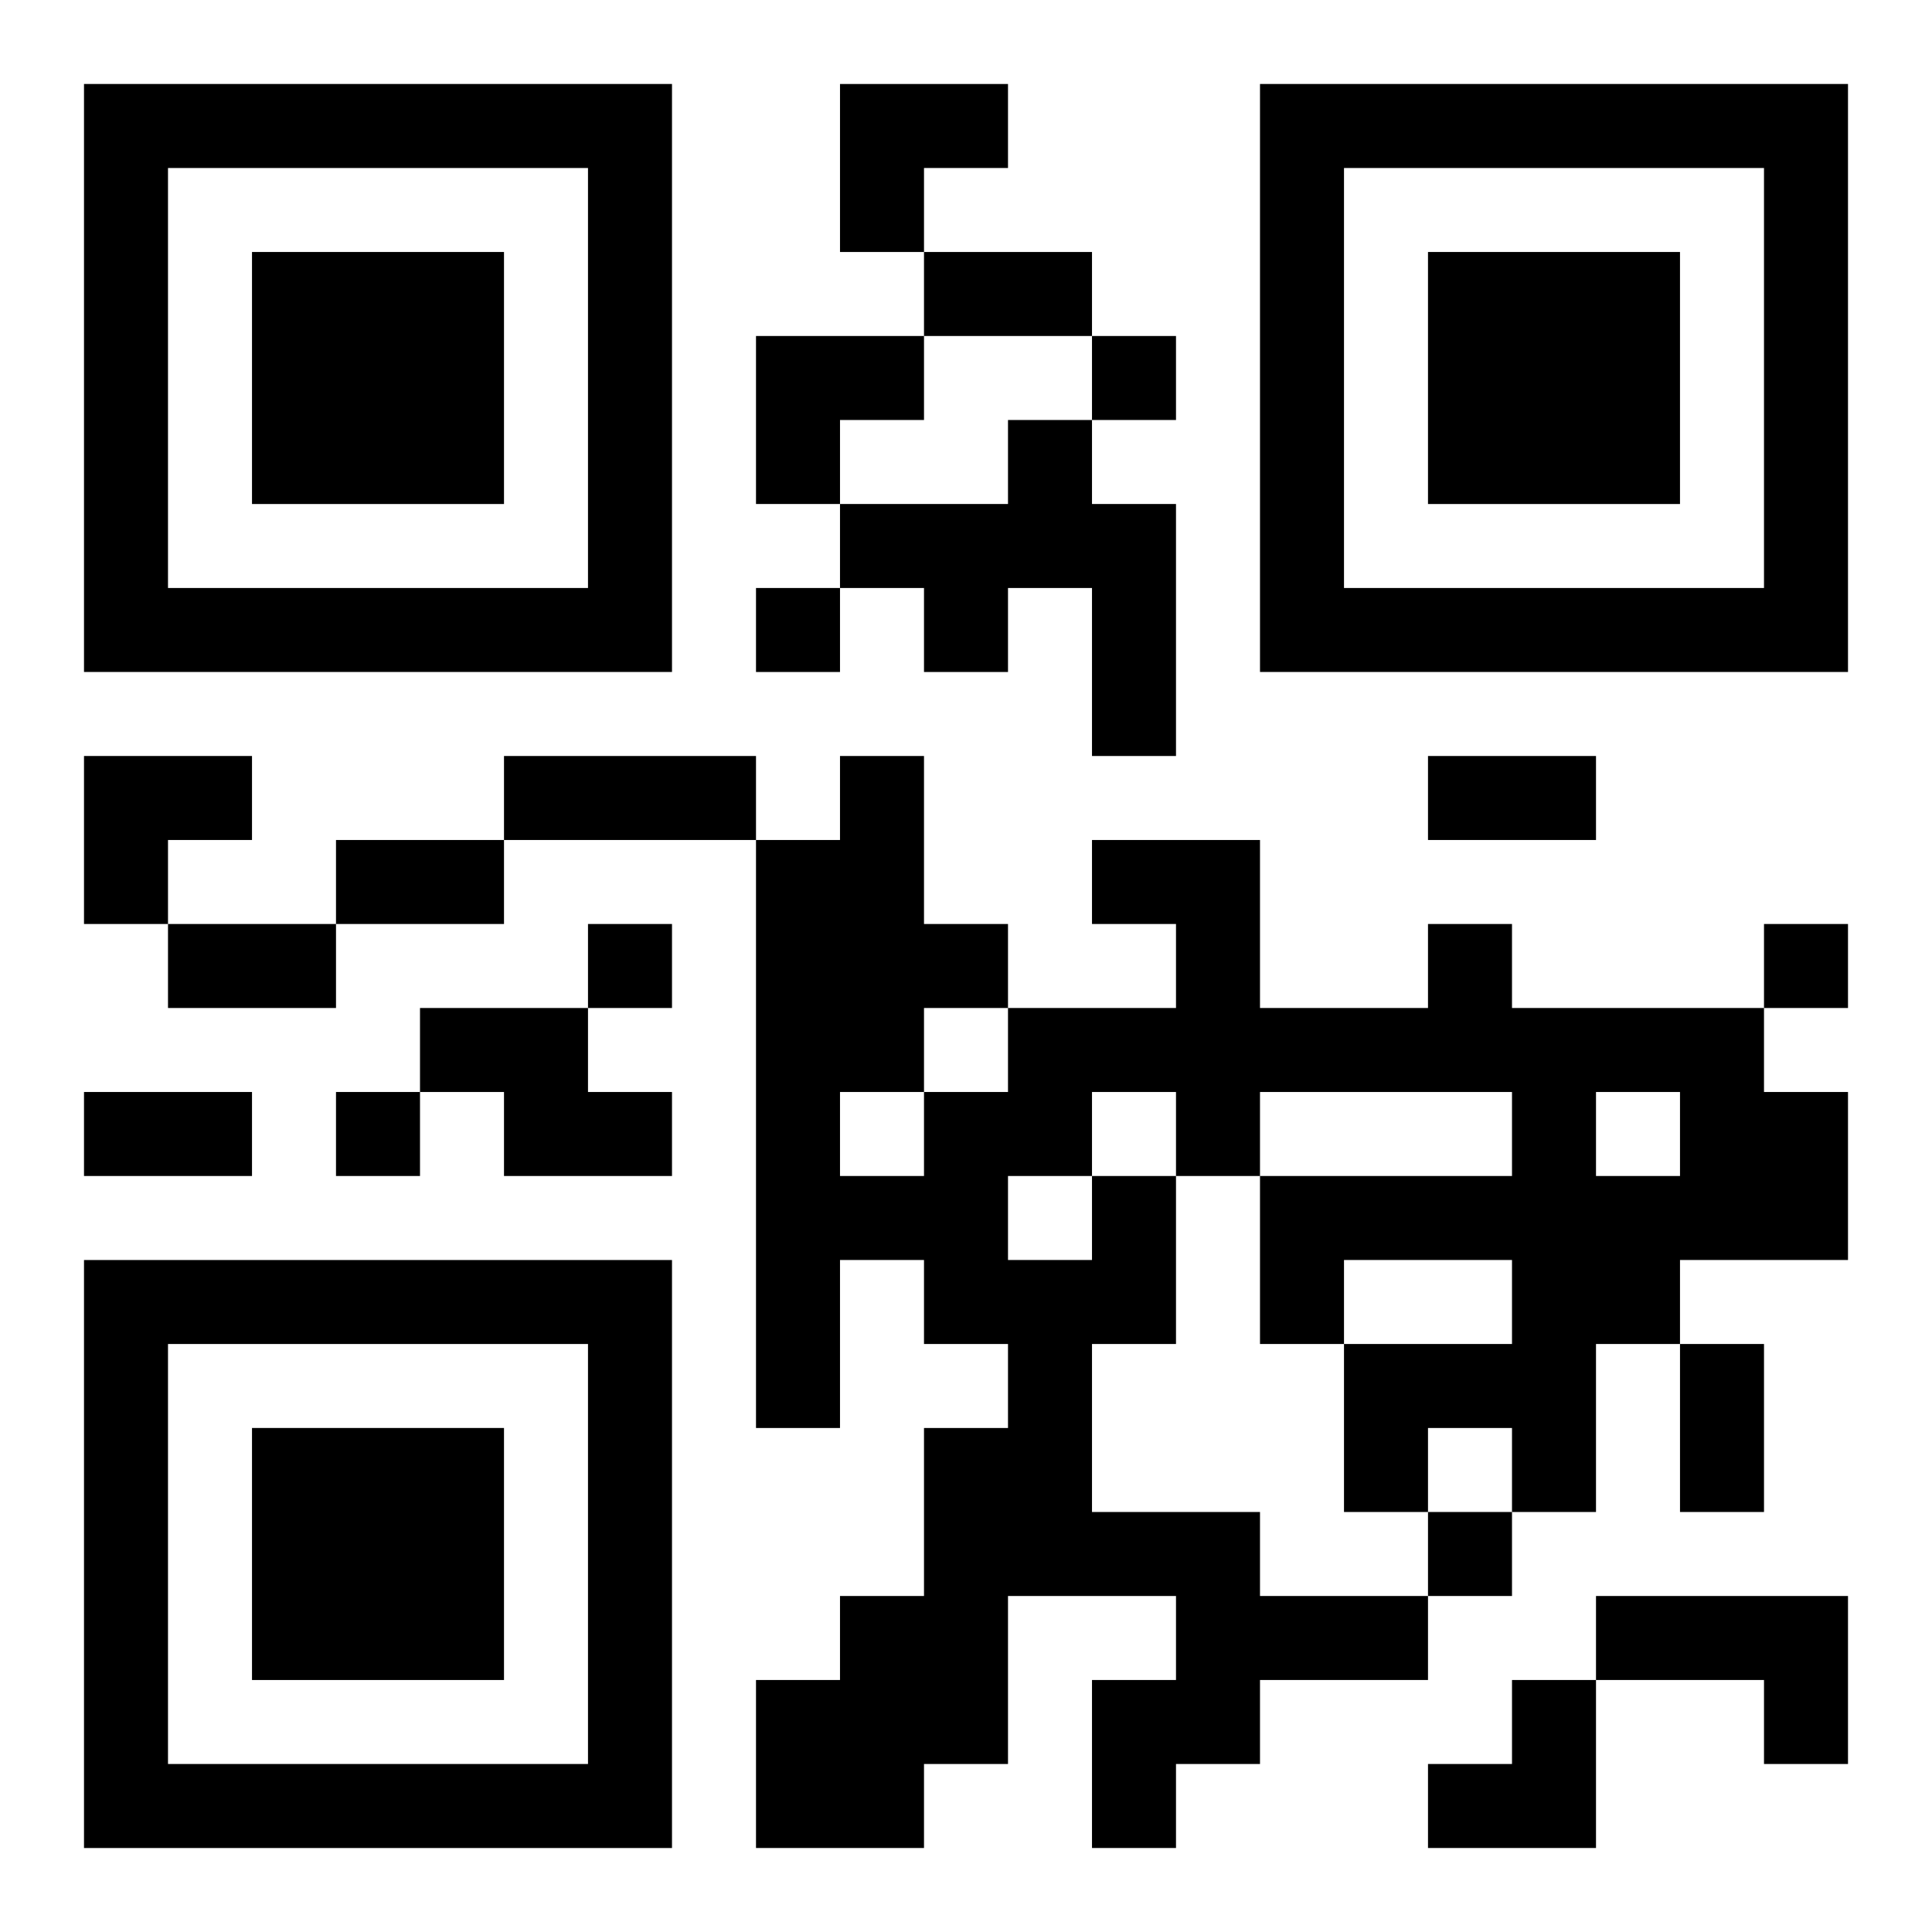 <?xml version="1.0" encoding="UTF-8"?>
<svg width="250" height="250" baseProfile="full" version="1.1" viewBox="-1 -1 23 23" xmlns="http://www.w3.org/2000/svg" xmlns:xlink="http://www.w3.org/1999/xlink"><symbol id="a"><path d="m0 7v7h7v-7h-7zm1 1h5v5h-5v-5zm1 1v3h3v-3h-3z"/></symbol><use y="-7" xlink:href="#a"/><use y="7" xlink:href="#a"/><use x="14" y="-7" xlink:href="#a"/><path d="m11 4h1v1h1v3h-1v-2h-1v1h-1v-1h-1v-1h2v-1m-7 7h2v1h1v1h-2v-1h-1v-1m8 2h1v2h-1v2h2v1h2v1h-2v1h-1v1h-1v-2h1v-1h-2v2h-1v1h-2v-2h1v-1h1v-2h1v-1h-1v-1h-1v2h-1v-7h1v-1h1v2h1v1h2v-1h-1v-1h2v2h2v-1h1v1h3v1h1v2h-2v1h-1v2h-1v-1h-1v1h-1v-2h2v-1h-2v1h-1v-2h3v-1h-3v1h-1v-1h-1v1m6-1v1h1v-1h-1m-7 1v1h1v-1h-1m-1-2v1h1v-1h-1m-1 1v1h1v-1h-1m9 6h3v2h-1v-1h-2v-1m-6-15v1h1v-1h-1m-4 3v1h1v-1h-1m-2 4v1h1v-1h-1m14 0v1h1v-1h-1m-17 2v1h1v-1h-1m13 5v1h1v-1h-1m-6-15h2v1h-2v-1m-5 6h3v1h-3v-1m11 0h2v1h-2v-1m-13 1h2v1h-2v-1m-2 1h2v1h-2v-1m-1 2h2v1h-2v-1m19 3h1v2h-1v-2m-10-15h2v1h-1v1h-1zm-1 3h2v1h-1v1h-1zm-8 5h2v1h-1v1h-1zm16 11m1 0h1v2h-2v-1h1z"/></svg>
